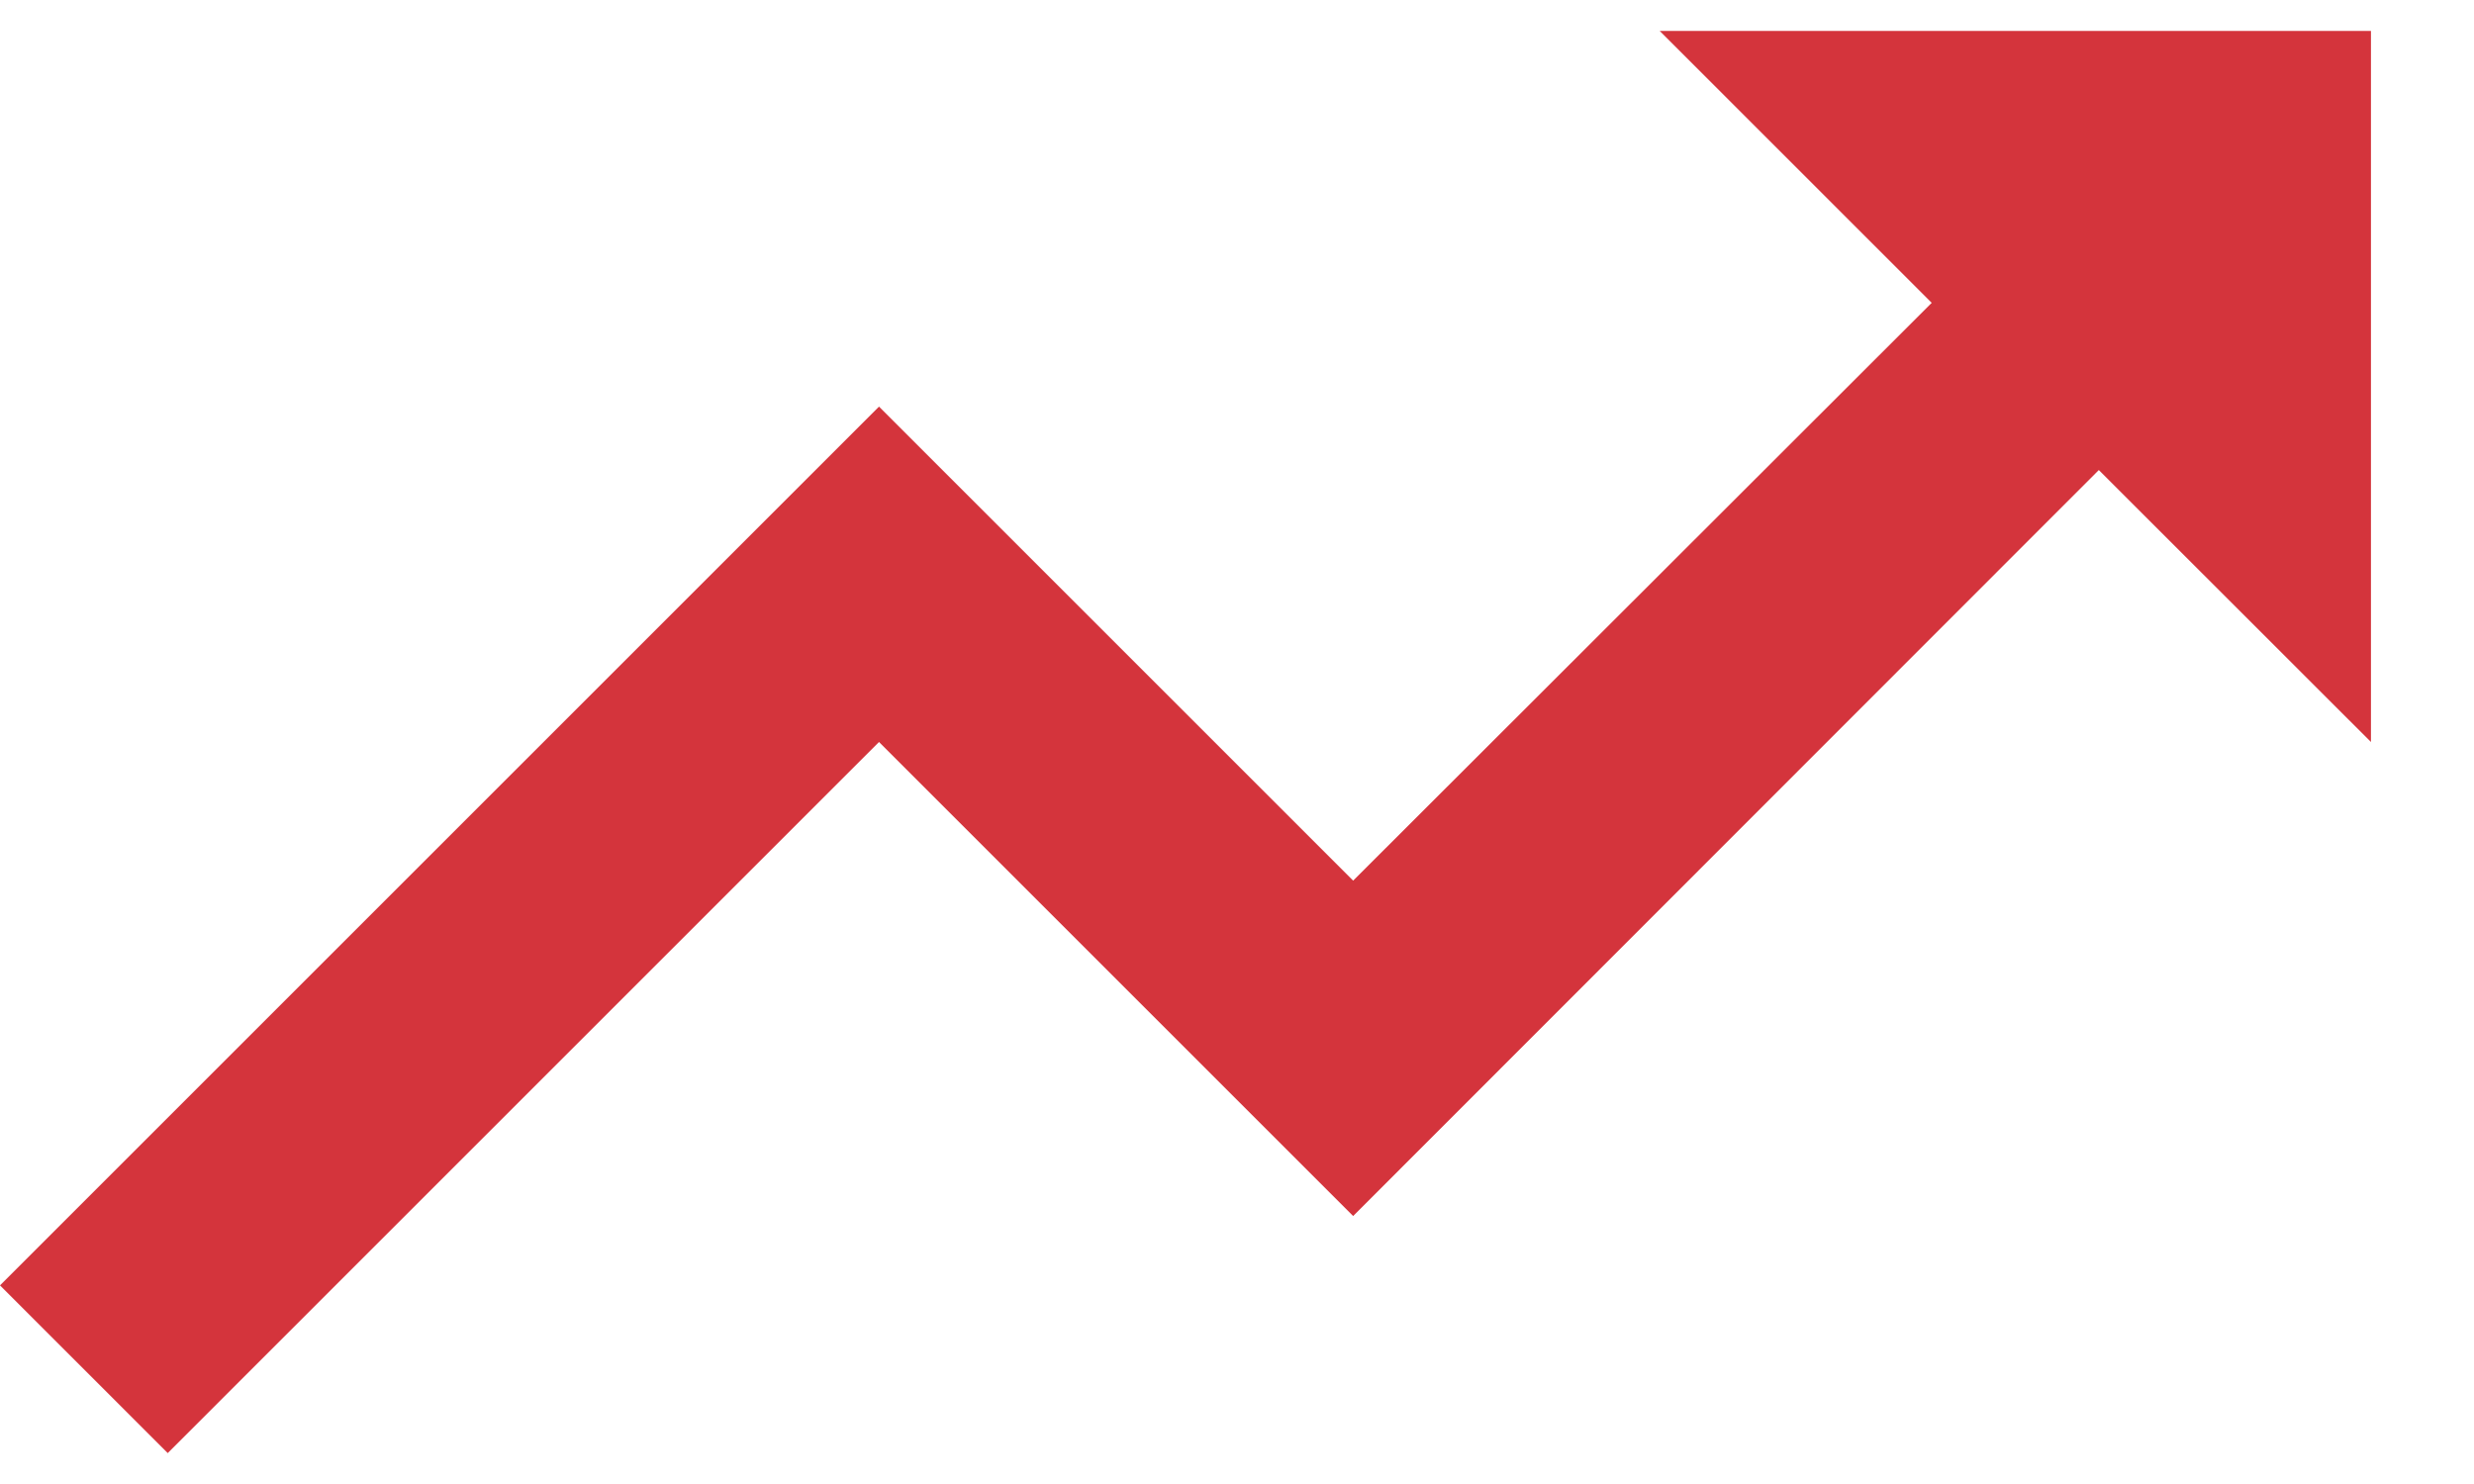 <svg width="20" height="12" viewBox="0 0 20 12" fill="none" xmlns="http://www.w3.org/2000/svg">
<path d="M13.417 0.25L15.616 2.449L10.939 7.121L7.106 3.288L0 10.394L1.356 11.75L7.106 6L10.939 9.833L16.967 3.801L19.167 6V0.25H13.417Z" fill="#D4343C"/>
</svg>
